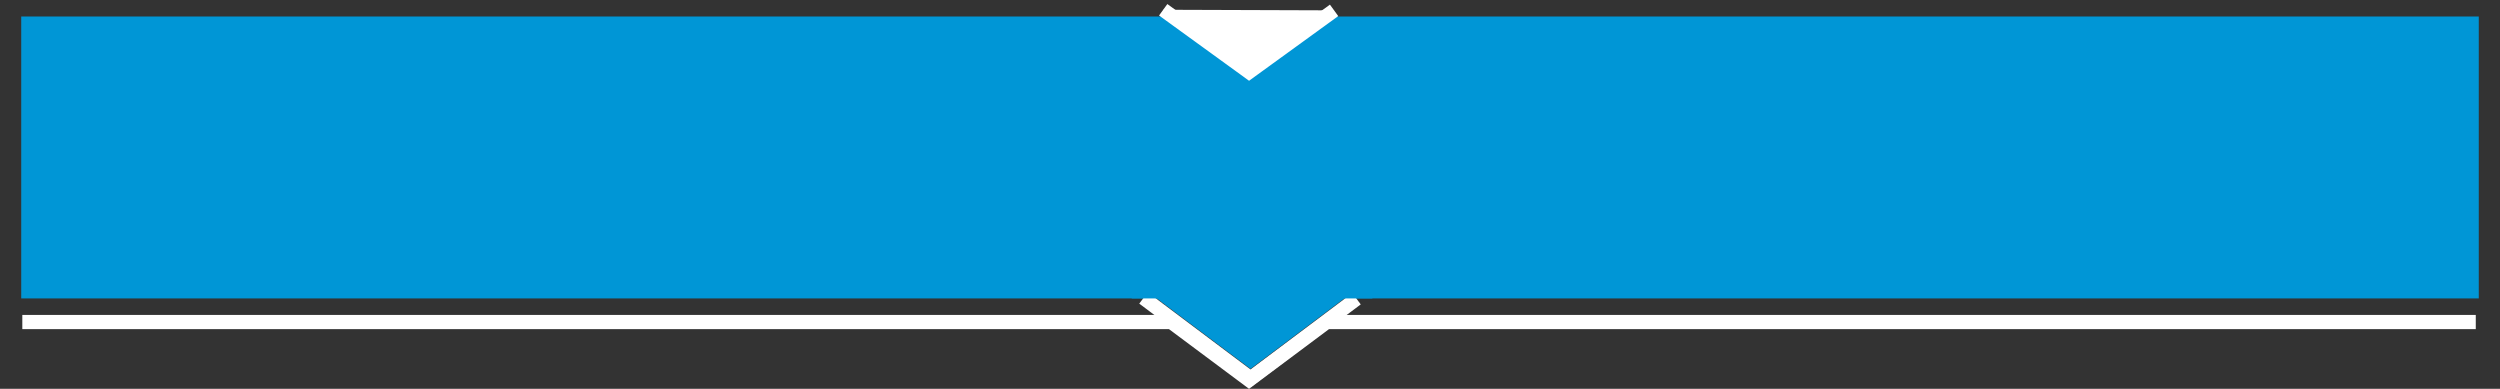 <svg xmlns="http://www.w3.org/2000/svg" xmlns:xlink="http://www.w3.org/1999/xlink" viewBox="0 0 1059.73 164.82"><rect x="0" y="0" width="1059.73" height="164.82" fill="#333333" stroke="none"/><defs><style>.cls-1,.cls-6{fill:none;}.cls-2{isolation:isolate;}.cls-3{mix-blend-mode:multiply;}.cls-4{clip-path:url(#clip-path);}.cls-5{fill:#0096d6;}.cls-6{stroke:#fff;stroke-miterlimit:10;stroke-width:6px;}.cls-7{fill:#fff;}</style><clipPath id="clip-path"><rect class="cls-1" width="1059.73" height="127.5"/></clipPath></defs><g class="cls-2"><g id="Layer_2" data-name="Layer 2"><g id="Layer_1-2" data-name="Layer 1"><g class="cls-3"><g class="cls-4"><rect class="cls-5" x="9" y="7" width="1041.73" height="119.5"/></g></g><polyline class="cls-5" points="575.01 122.63 531.89 155.01 530.08 156.36 528.28 155.01 484.72 122.3"/><polyline class="cls-6" points="575.01 126.63 531.89 159.01 530.08 160.36 528.28 159.01 484.72 126.3"/><rect class="cls-5" x="479.73" y="113.83" width="102" height="12.67"/><polyline class="cls-6" points="9.46 136.51 496.5 136.51 529.46 161.08 562.36 136.51 1049.46 136.51"/><polyline class="cls-7" points="565.51 4.39 531.23 29.25 529.47 30.53 527.71 29.25 493.07 4.14"/><polyline class="cls-6" points="565.51 4.39 531.23 29.25 529.47 30.53 527.71 29.25 493.07 4.14"/></g></g></g></svg>